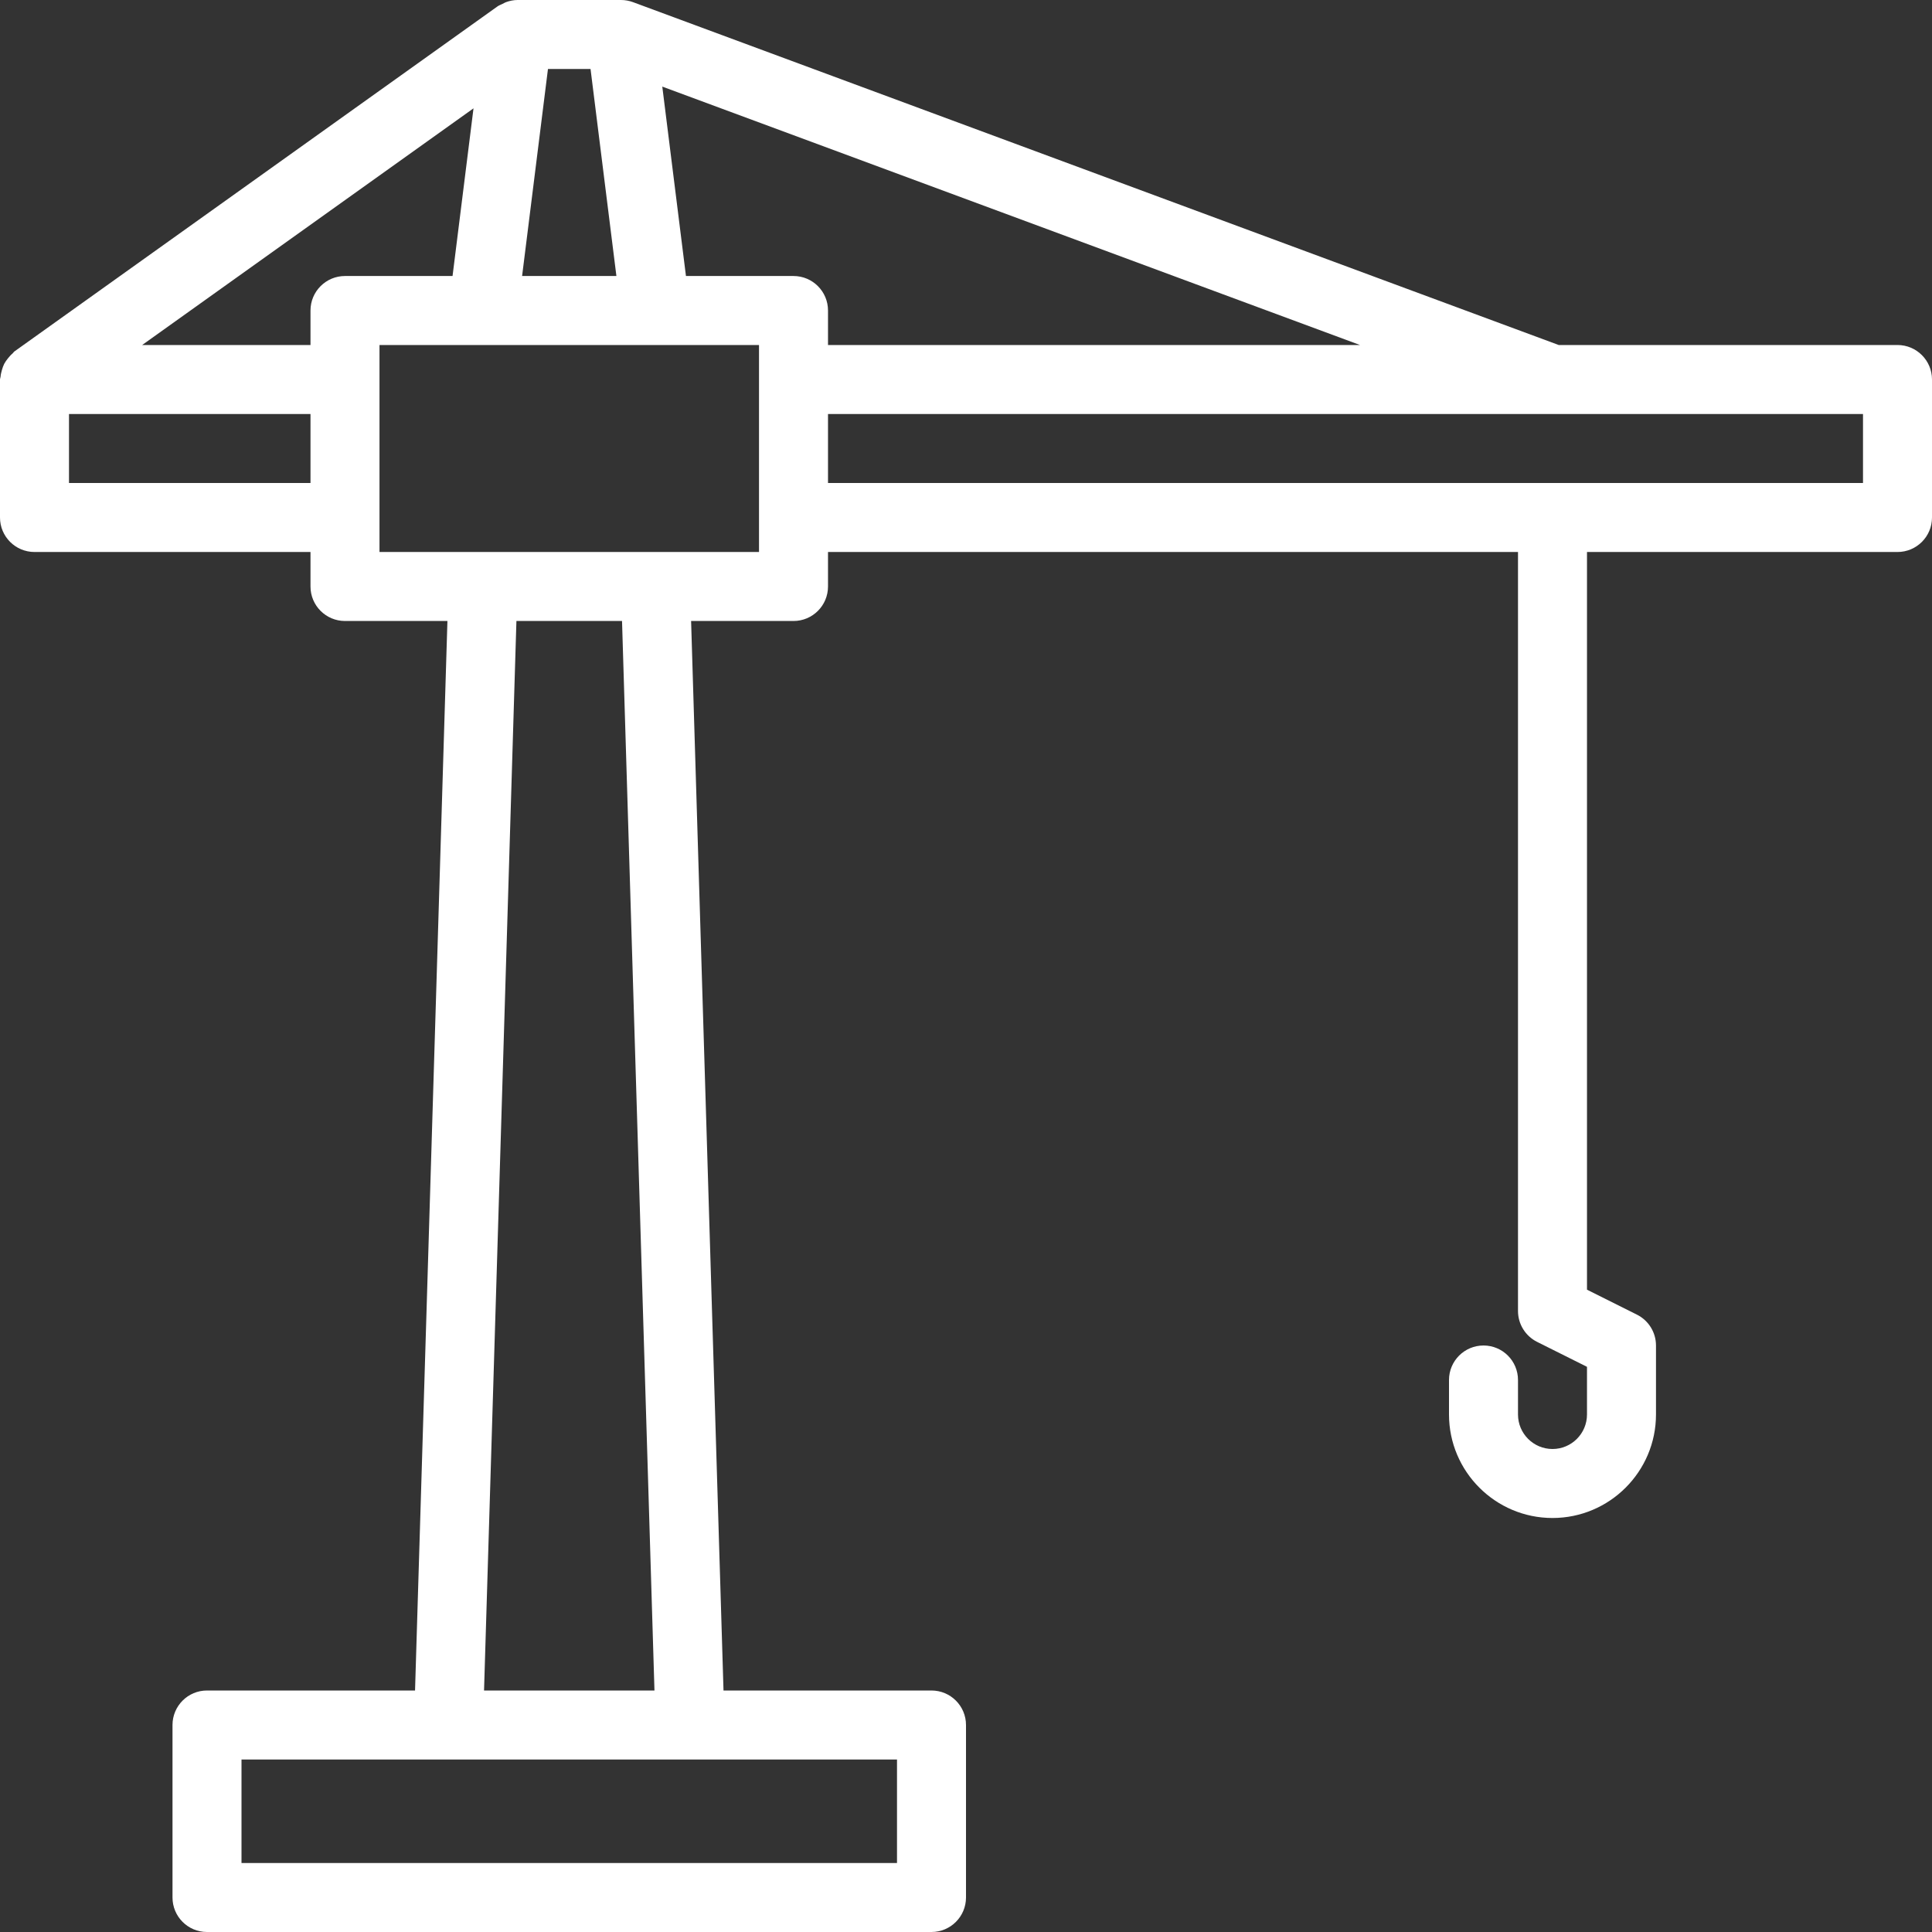 <?xml version="1.0" encoding="UTF-8"?> <svg xmlns="http://www.w3.org/2000/svg" xmlns:xlink="http://www.w3.org/1999/xlink" width="80px" height="80px" viewBox="0 0 80 80" version="1.1"><rect x="0" y="0" width="80" height="80" fill="#333333" stroke="none"/><title>Medios mecanicos tierra</title><g id="Evolution-since-19/01" stroke="none" stroke-width="1" fill="none" fill-rule="evenodd"><g id="25-copy" transform="translate(-1063, -642)" fill="#FFFFFF" fill-rule="nonzero"><path d="M1141.571,656.286 L1127.543,656.286 L1089.211,642.089 C1089.051,642.03 1088.883,642 1088.714,642 L1084.429,642 C1084.264,642 1084.106,642.034 1083.953,642.089 C1083.9,642.107 1083.857,642.137 1083.807,642.161 C1083.737,642.196 1083.663,642.22 1083.599,642.266 L1063.599,656.551 C1063.566,656.574 1063.55,656.61 1063.52,656.636 C1063.444,656.7 1063.381,656.771 1063.32,656.85 C1063.266,656.92 1063.214,656.989 1063.174,657.067 C1063.133,657.147 1063.107,657.23 1063.08,657.319 C1063.053,657.413 1063.031,657.503 1063.023,657.601 C1063.02,657.64 1063,657.674 1063,657.714 L1063,663.429 C1063,664.217 1063.639,664.857 1064.429,664.857 L1075.857,664.857 L1075.857,666.286 C1075.857,667.074 1076.496,667.714 1077.286,667.714 L1081.527,667.714 L1080.186,712 L1071.571,712 C1070.781,712 1070.143,712.64 1070.143,713.429 L1070.143,720.571 C1070.143,721.36 1070.781,722 1071.571,722 L1101.571,722 C1102.361,722 1103,721.36 1103,720.571 L1103,713.429 C1103,712.64 1102.361,712 1101.571,712 L1092.959,712 L1091.617,667.714 L1095.857,667.714 C1096.647,667.714 1097.286,667.074 1097.286,666.286 L1097.286,664.857 L1125.857,664.857 L1125.857,696.286 C1125.857,696.827 1126.163,697.321 1126.647,697.564 L1128.714,698.597 L1128.714,700.571 C1128.714,701.359 1128.074,702 1127.286,702 C1126.497,702 1125.857,701.359 1125.857,700.571 L1125.857,699.143 C1125.857,698.354 1125.219,697.714 1124.429,697.714 C1123.639,697.714 1123,698.354 1123,699.143 L1123,700.571 C1123,702.934 1124.923,704.857 1127.286,704.857 C1129.649,704.857 1131.571,702.934 1131.571,700.571 L1131.571,697.714 C1131.571,697.173 1131.266,696.679 1130.781,696.436 L1128.714,695.403 L1128.714,664.857 L1141.571,664.857 C1142.361,664.857 1143,664.217 1143,663.429 L1143,657.714 C1143,656.926 1142.361,656.286 1141.571,656.286 Z M1095.857,653.429 L1091.404,653.429 L1090.424,645.586 L1119.314,656.286 L1097.286,656.286 L1097.286,654.857 C1097.286,654.069 1096.647,653.429 1095.857,653.429 Z M1087.453,644.857 L1088.524,653.429 L1084.619,653.429 L1085.69,644.857 L1087.453,644.857 Z M1077.286,653.429 C1076.496,653.429 1075.857,654.069 1075.857,654.857 L1075.857,656.286 L1068.887,656.286 L1082.607,646.486 L1081.739,653.429 L1077.286,653.429 Z M1065.857,662 L1065.857,659.143 L1075.857,659.143 L1075.857,662 L1065.857,662 Z M1100.143,719.143 L1073,719.143 L1073,714.857 L1081.571,714.857 L1091.571,714.857 L1100.143,714.857 L1100.143,719.143 Z M1090.1,712 L1083.043,712 L1084.384,667.714 L1088.757,667.714 L1090.1,712 Z M1094.429,664.857 L1090.143,664.857 L1083,664.857 L1078.714,664.857 L1078.714,663.429 L1078.714,657.714 L1078.714,656.286 L1083,656.286 L1090.143,656.286 L1094.429,656.286 L1094.429,657.714 L1094.429,663.429 L1094.429,664.857 Z M1140.143,662 L1097.286,662 L1097.286,659.143 L1127.281,659.143 C1127.283,659.143 1127.284,659.143 1127.286,659.143 C1127.287,659.143 1127.289,659.143 1127.29,659.143 L1140.143,659.143 L1140.143,662 Z" id="Medios-mecanicos-tierra"></path></g></g></svg> 